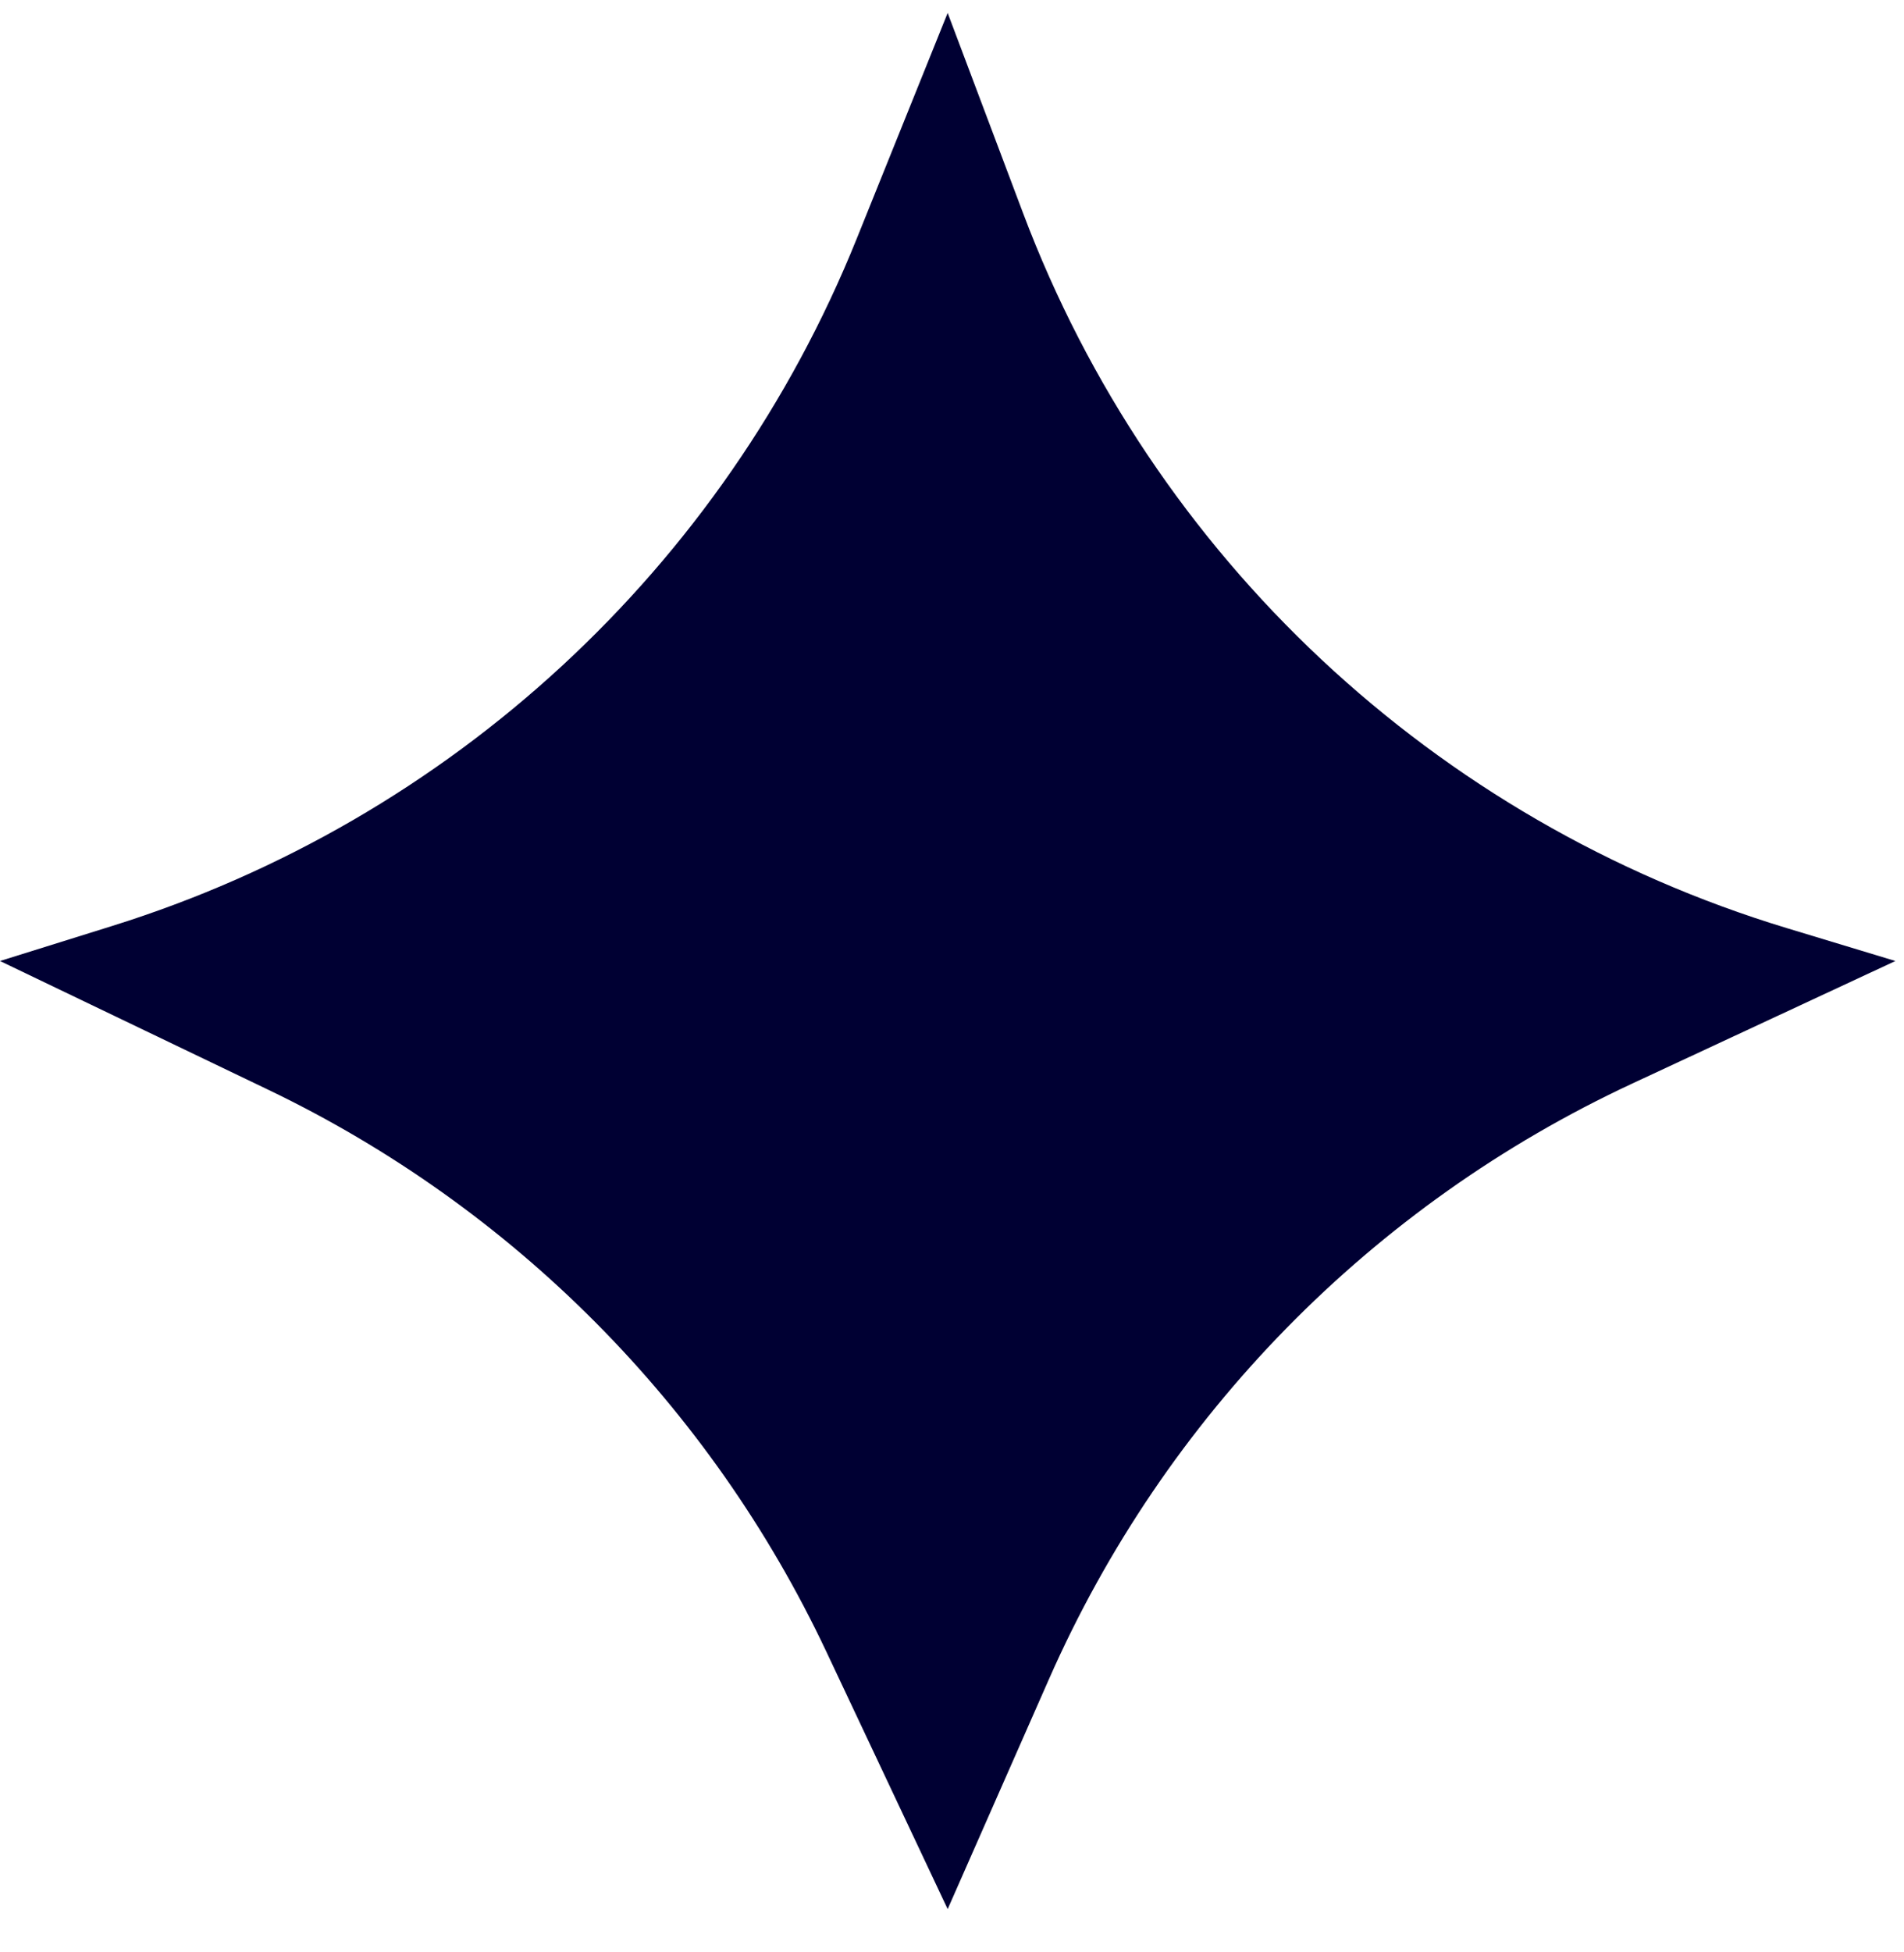 <svg width="40" height="41" viewBox="0 0 40 41" fill="none" xmlns="http://www.w3.org/2000/svg">
<path d="M0 20.181L2.357 19.445C9.47 17.225 15.21 11.929 17.996 5.018L19.909 0.272L21.491 4.47C24.213 11.699 30.144 17.25 37.537 19.49L39.819 20.181L34.288 22.756C28.823 25.3 24.469 29.744 22.038 35.26L19.909 40.091L17.361 34.687C14.925 29.522 10.784 25.354 5.636 22.885L0 20.181Z" fill="#000033"/>
</svg>
